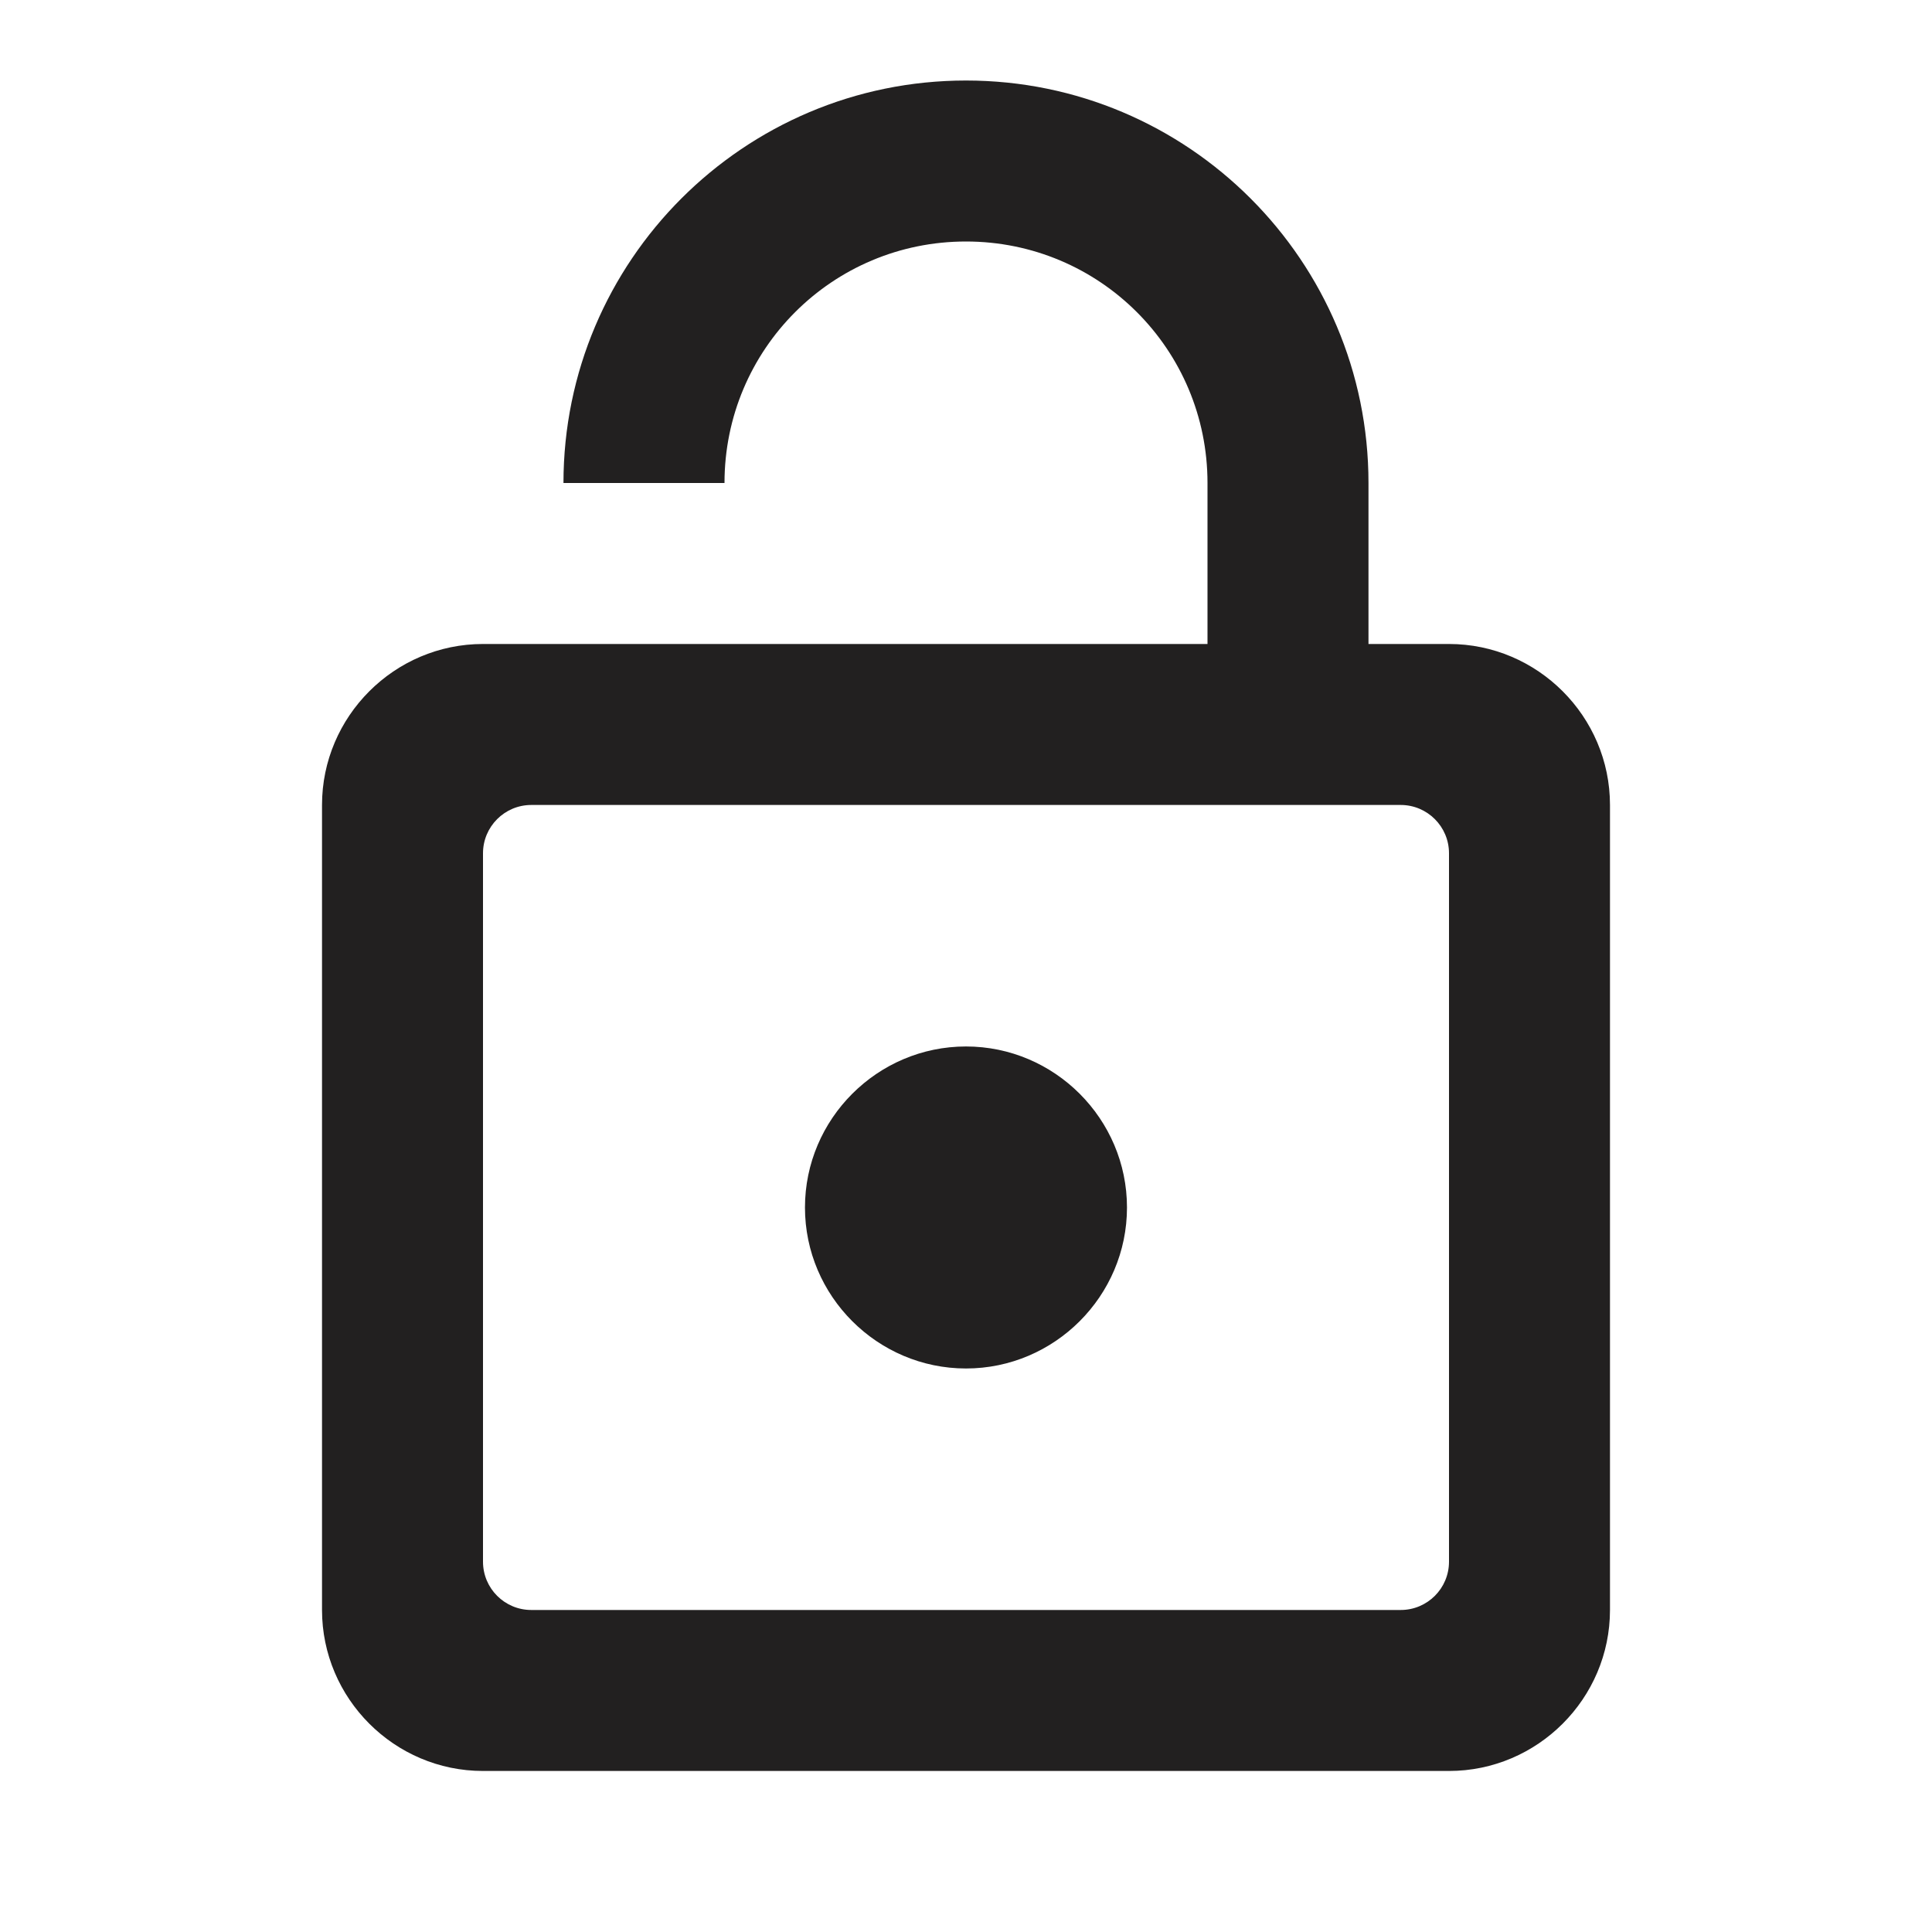 <?xml version="1.0" encoding="UTF-8"?>
<svg xmlns="http://www.w3.org/2000/svg" width="40" height="40" viewBox="0 0 40 40" fill="none">
  <path d="M30 13.333H28.333V10C28.333 5.4 24.6 1.667 20 1.667C15.4 1.667 11.666 5.4 11.666 10H15C15 7.233 17.233 5 20 5C22.767 5 25 7.233 25 10V13.333H10C8.166 13.333 6.667 14.833 6.667 16.666V33.333C6.667 35.166 8.166 36.666 10 36.666H30C31.833 36.666 33.333 35.166 33.333 33.333V16.666C33.333 14.833 31.833 13.333 30 13.333ZM30 32.333C30 32.886 29.552 33.333 29 33.333H11C10.448 33.333 10 32.886 10 32.333V17.666C10 17.114 10.448 16.666 11 16.666H29C29.552 16.666 30 17.114 30 17.666V32.333ZM20 28.333C21.833 28.333 23.333 26.833 23.333 25C23.333 23.166 21.833 21.666 20 21.666C18.166 21.666 16.666 23.166 16.666 25C16.666 26.833 18.166 28.333 20 28.333Z" fill="#222020"></path>
</svg>
